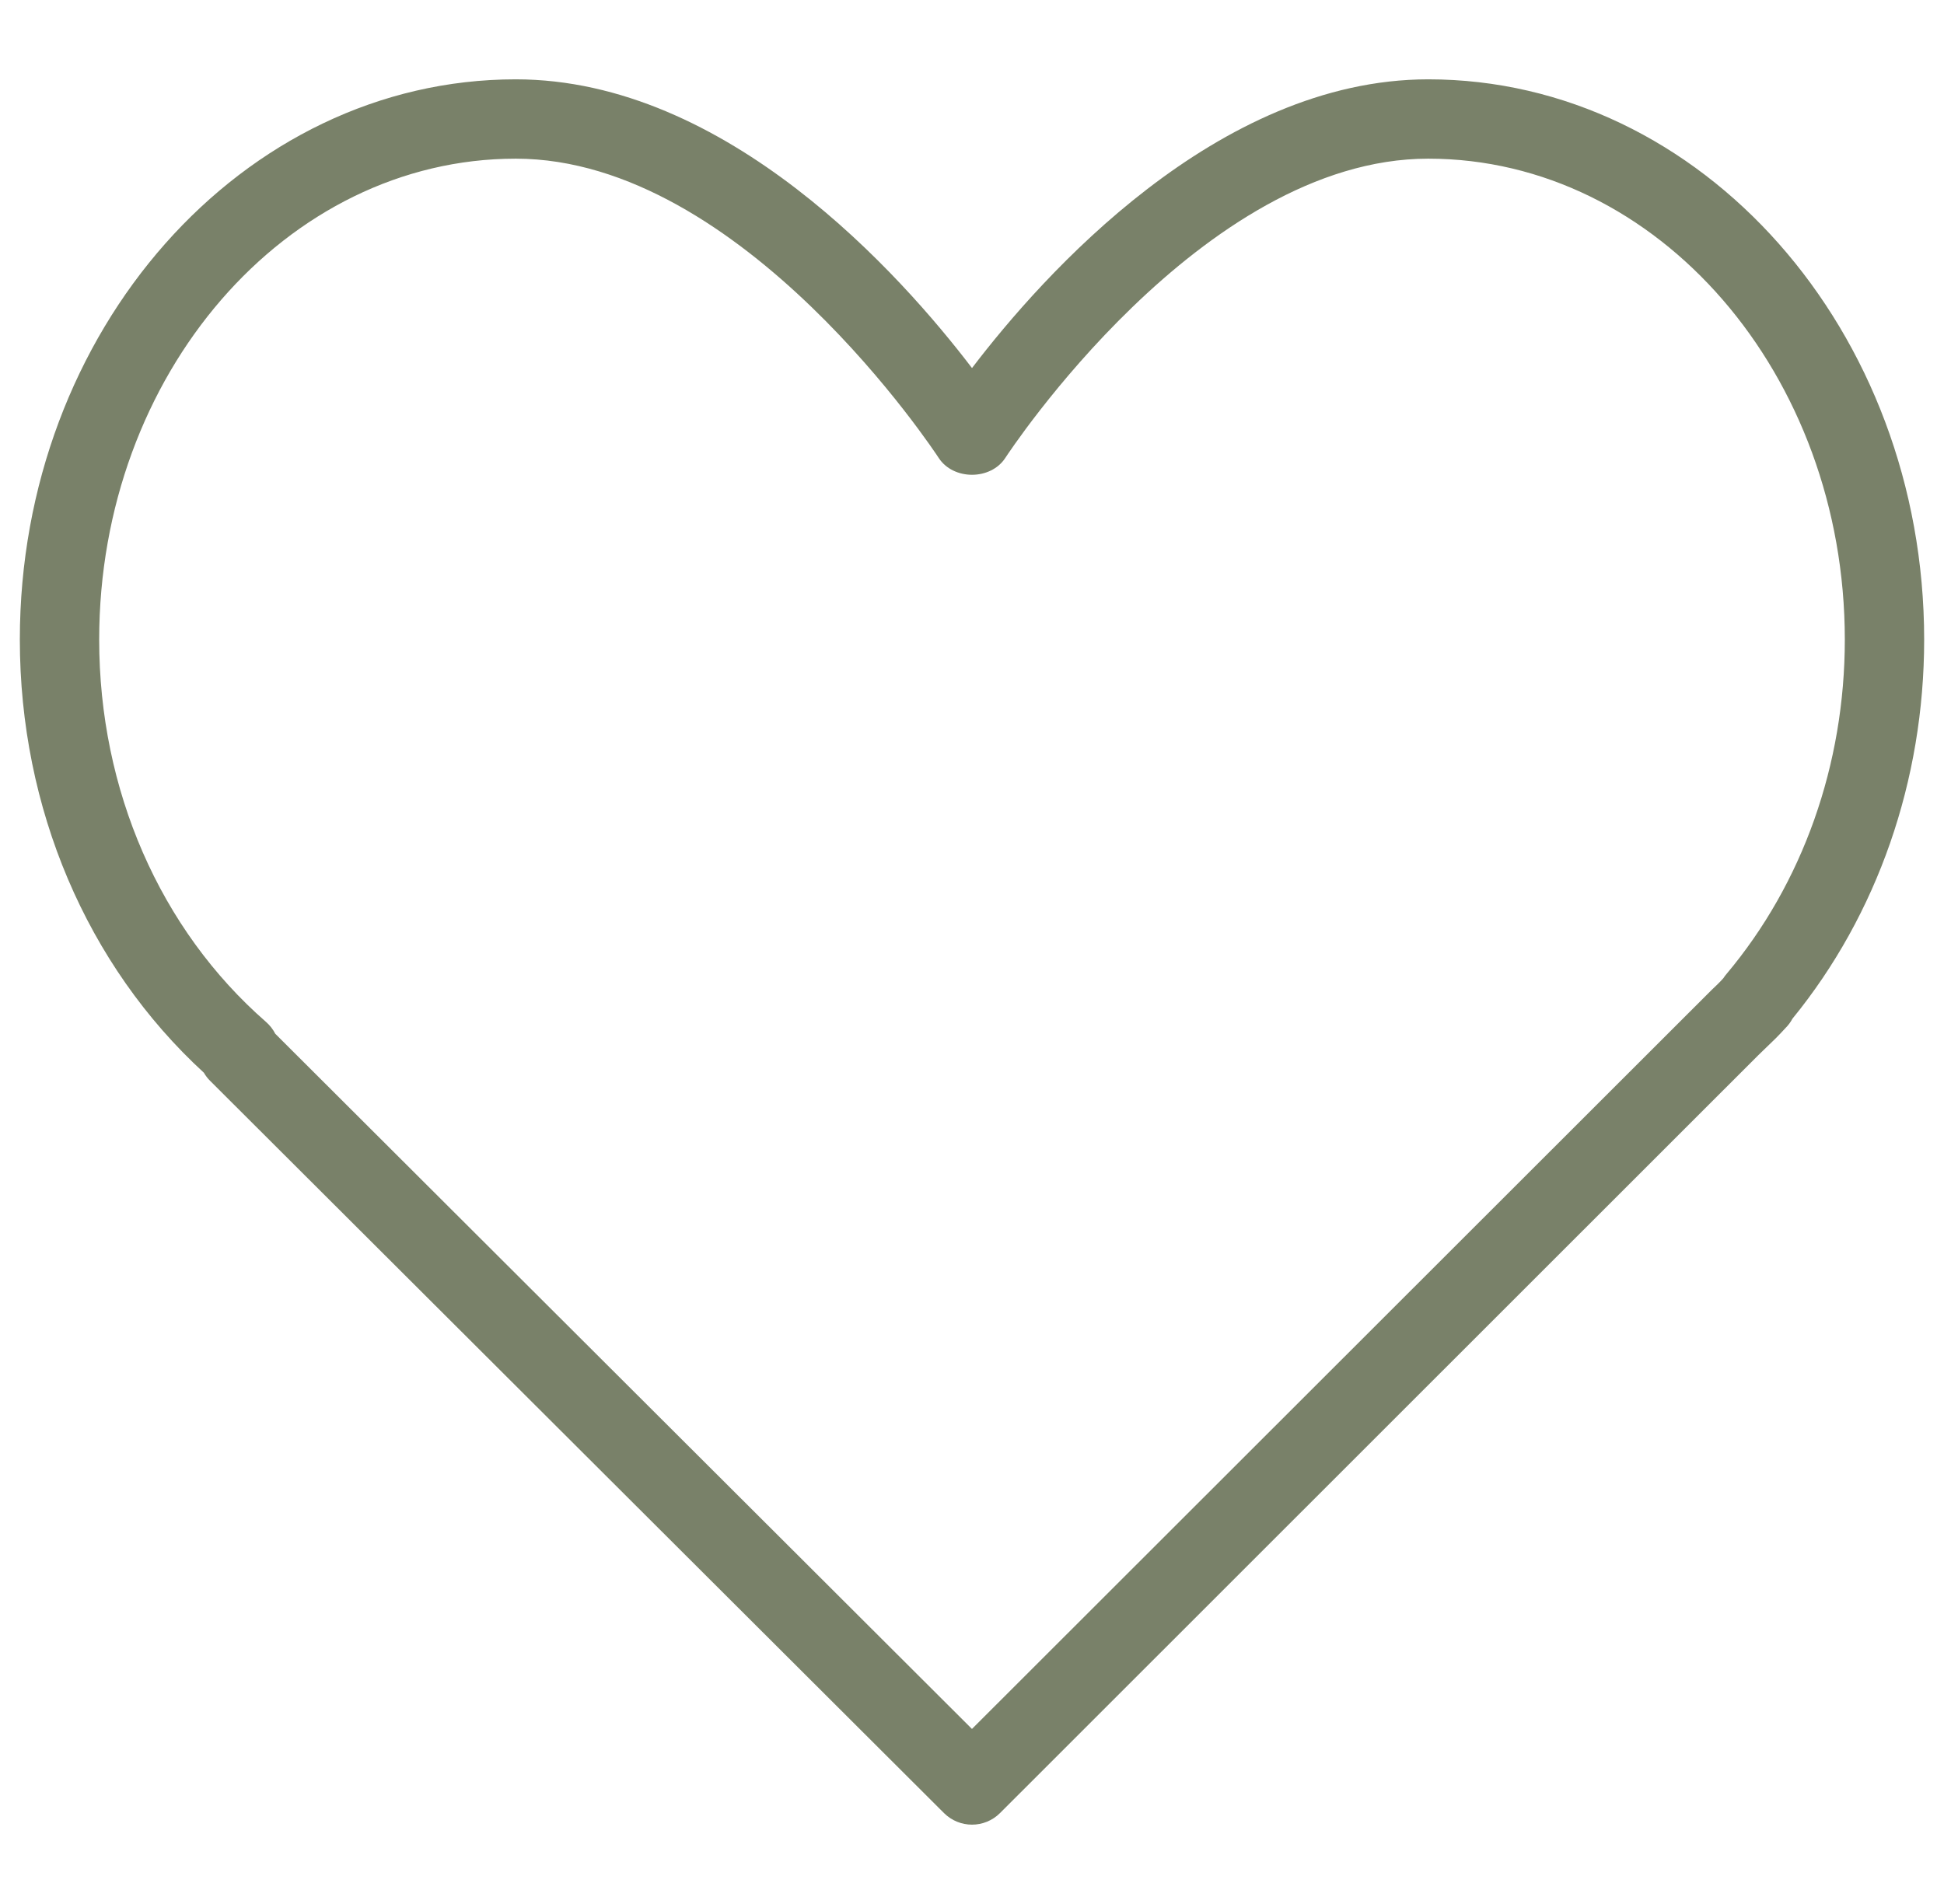 <?xml version="1.0" encoding="UTF-8"?> <svg xmlns="http://www.w3.org/2000/svg" width="49" height="48" viewBox="0 0 49 48" fill="none"><g clip-path="url(#clip0_12091_5351)"><path d="M36 2C30.676 2 26.278 6.945 24.5 9.279C22.722 6.945 18.324 2 13 2C6.107 2 0.5 8.337 0.5 16.125C0.5 20.374 2.187 24.334 5.139 27.044C5.182 27.118 5.234 27.187 5.296 27.248L23.794 45.708C23.989 45.902 24.244 46 24.5 46C24.756 46 25.012 45.902 25.207 45.707L44.32 26.601L44.518 26.409C44.674 26.262 44.828 26.112 45.001 25.921C45.073 25.85 45.133 25.77 45.179 25.683C47.322 23.058 48.5 19.672 48.5 16.125C48.5 8.337 42.893 2 36 2ZM43.515 24.558C43.487 24.59 43.462 24.624 43.44 24.659C43.346 24.767 43.243 24.861 43.142 24.958L24.499 43.587L6.938 26.061C6.881 25.949 6.802 25.848 6.705 25.763C4.032 23.429 2.5 19.916 2.5 16.125C2.5 9.439 7.21 4 13 4C18.725 4 23.61 11.467 23.659 11.542C24.028 12.112 24.972 12.112 25.341 11.542C25.39 11.467 30.275 4 36 4C41.79 4 46.5 9.44 46.5 16.125C46.5 19.275 45.439 22.27 43.515 24.558Z" fill="#798169"></path></g><defs><clipPath id="clip0_12091_5351"><rect width="48" height="48" fill="white" transform="translate(0.5)"></rect></clipPath></defs></svg> 